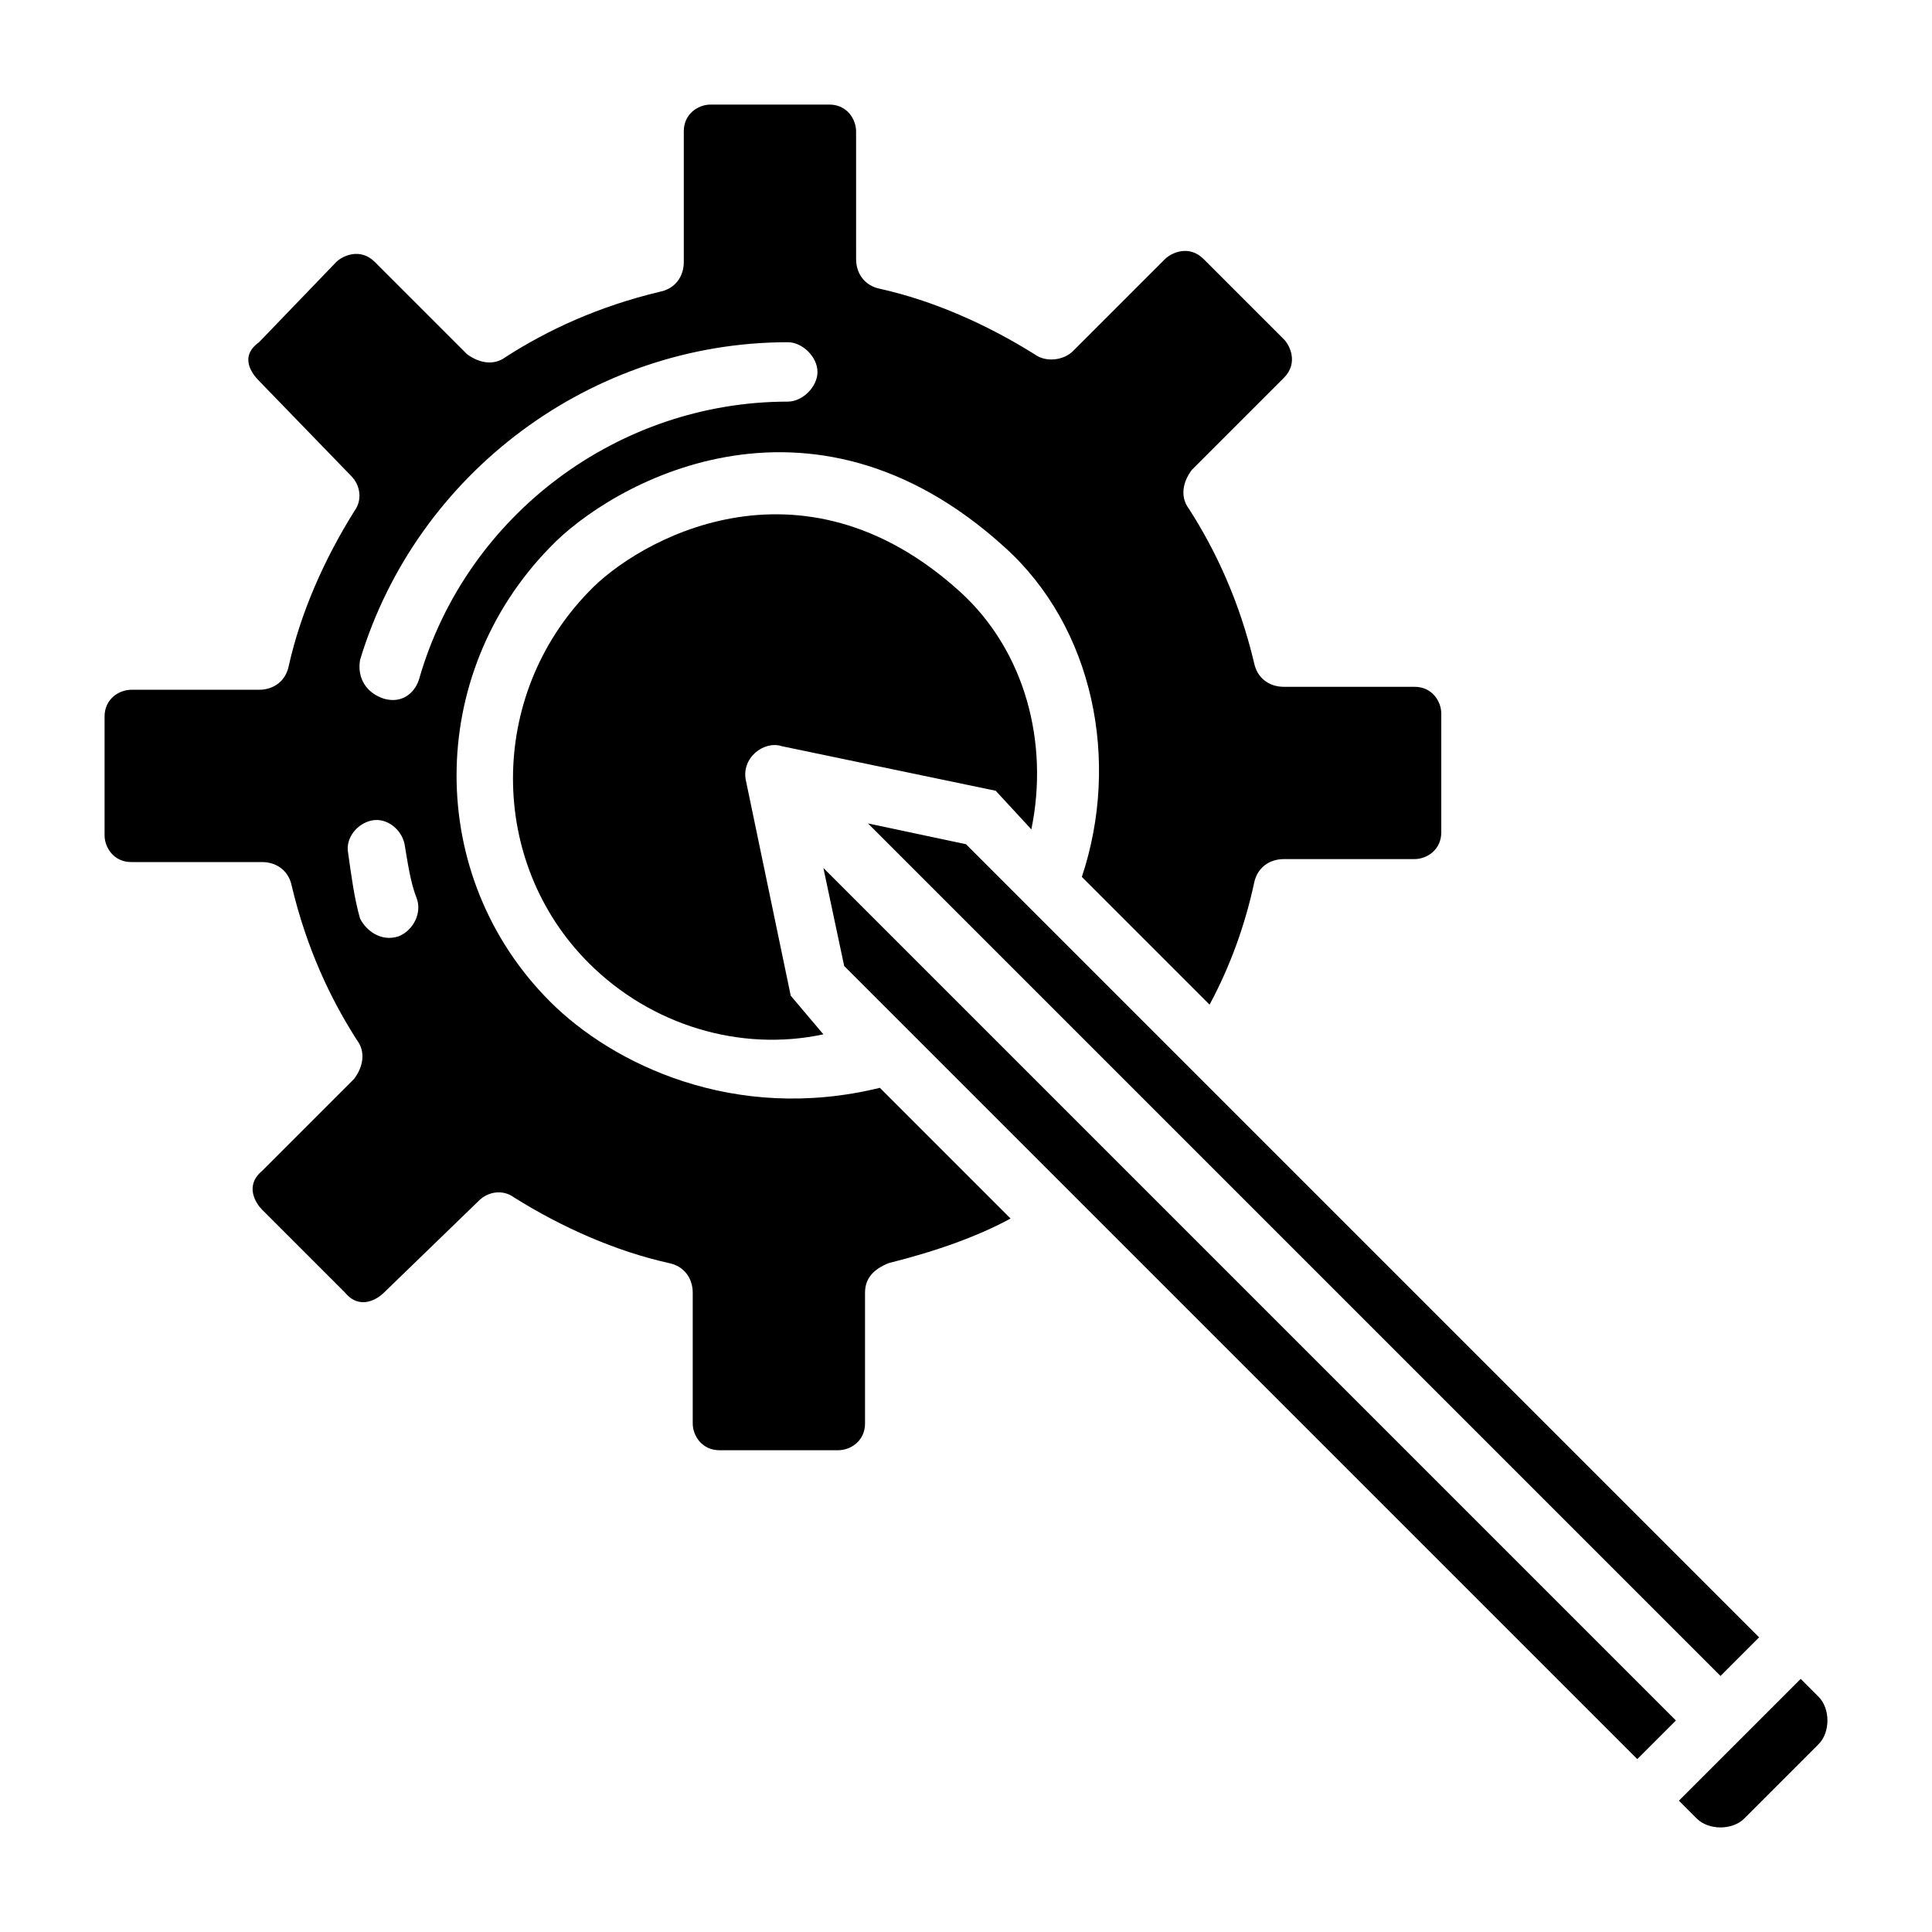 <?xml version="1.0" encoding="UTF-8"?>
<!-- Uploaded to: SVG Repo, www.svgrepo.com, Generator: SVG Repo Mixer Tools -->
<svg fill="#000000" width="800px" height="800px" version="1.1" viewBox="144 144 512 512" xmlns="http://www.w3.org/2000/svg">
 <g>
  <path d="m625.93 593.65-4.723-4.723-32.277 32.277 4.723 4.723c3.148 3.148 9.445 3.148 12.594 0l19.68-19.68c3.152-3.148 3.152-9.445 0.004-12.598z"/>
  <path d="m367.72 400 210.18 210.18 10.234-10.23-225.93-225.93z"/>
  <path d="m610.18 577.91-210.18-210.18-25.98-5.512 225.93 225.93z"/>
  <path d="m289.79 409.45c-33.062-33.062-33.062-86.594 0-120.44 15.742-16.531 68.488-47.23 120.44 0 23.617 21.254 30.699 56.68 20.469 87.379l33.852 33.852c5.512-10.234 9.445-21.254 11.809-32.273 0.789-3.938 3.938-6.297 7.871-6.297h34.637c3.148 0 7.086-2.363 7.086-7.086v-31.488c0-3.148-2.363-7.086-7.086-7.086h-34.637c-3.938 0-7.086-2.363-7.871-6.297-3.938-16.531-10.234-29.914-17.32-40.934-2.363-3.148-1.574-7.086 0.789-10.234l24.402-24.402c3.938-3.938 1.574-8.66 0-10.234l-21.254-21.258c-3.938-3.938-8.66-1.574-10.234 0l-24.402 24.402c-2.363 2.363-7.086 3.148-10.234 0.789-12.594-7.871-26.766-14.168-40.934-17.32-3.938-0.789-6.297-3.938-6.297-7.871l-0.004-33.852c0-3.148-2.363-7.086-7.086-7.086h-31.488c-3.148 0-7.086 2.363-7.086 7.086v34.637c0 3.938-2.363 7.086-6.297 7.871-16.531 3.938-29.914 10.234-40.934 17.32-3.148 2.363-7.086 1.574-10.234-0.789l-24.402-24.402c-3.938-3.938-8.66-1.574-10.234 0l-20.465 21.258c-5.512 3.938-1.574 8.66 0 10.234l24.402 25.191c2.363 2.363 3.148 6.297 0.789 9.445-7.871 12.594-14.168 26.766-17.32 40.934-0.789 3.938-3.938 6.297-7.871 6.297h-33.852c-3.148 0-7.082 2.359-7.082 7.086v31.488c0 3.148 2.363 7.086 7.086 7.086h34.637c3.938 0 7.086 2.363 7.871 6.297 3.938 16.531 10.234 29.914 17.32 40.934 2.363 3.148 1.574 7.086-0.789 10.234l-24.402 24.402c-4.723 3.938-1.574 8.66 0 10.234l22.043 22.043c3.938 4.723 8.66 1.574 10.234 0l25.191-24.402c2.363-2.363 6.297-3.148 9.445-0.789 12.594 7.871 26.766 14.168 40.934 17.32 3.938 0.789 6.297 3.938 6.297 7.871v34.637c0 3.148 2.363 7.086 7.086 7.086h31.488c3.148 0 7.086-2.363 7.086-7.086v-34.637c0-3.938 2.363-6.297 6.297-7.871 12.594-3.148 23.617-7.086 32.273-11.809l-34.637-34.637c-38.574 9.441-70.852-6.301-87.383-22.832zm-50.379-90.527c14.957-49.594 61.402-84.23 113.36-84.23 3.938 0 7.871 3.938 7.871 7.871 0 3.938-3.938 7.871-7.871 7.871-44.871 0-85.02 29.914-97.613 73.211-0.789 3.148-3.938 7.086-9.445 5.512-4.723-1.578-7.086-5.512-6.297-10.234zm10.234 73.207c-4.723 1.574-8.66-1.574-10.234-4.723-1.574-5.512-2.363-11.809-3.148-17.32-0.789-3.938 2.363-7.871 6.297-8.66 3.938-0.789 7.871 2.363 8.66 6.297 0.789 4.723 1.574 10.234 3.148 14.168 1.574 3.941-0.789 8.664-4.723 10.238z"/>
  <path d="m351.19 341.75 56.68 11.809 9.445 10.234c4.723-22.828-1.574-47.23-18.895-62.977-42.508-38.574-85.805-13.383-98.398 0-26.766 27.551-26.766 71.637 0 98.398 16.531 16.531 40.148 23.617 62.188 18.895l-8.656-10.234-11.809-56.68c-1.574-6.297 4.723-11.02 9.445-9.445z"/>
 </g>
</svg>